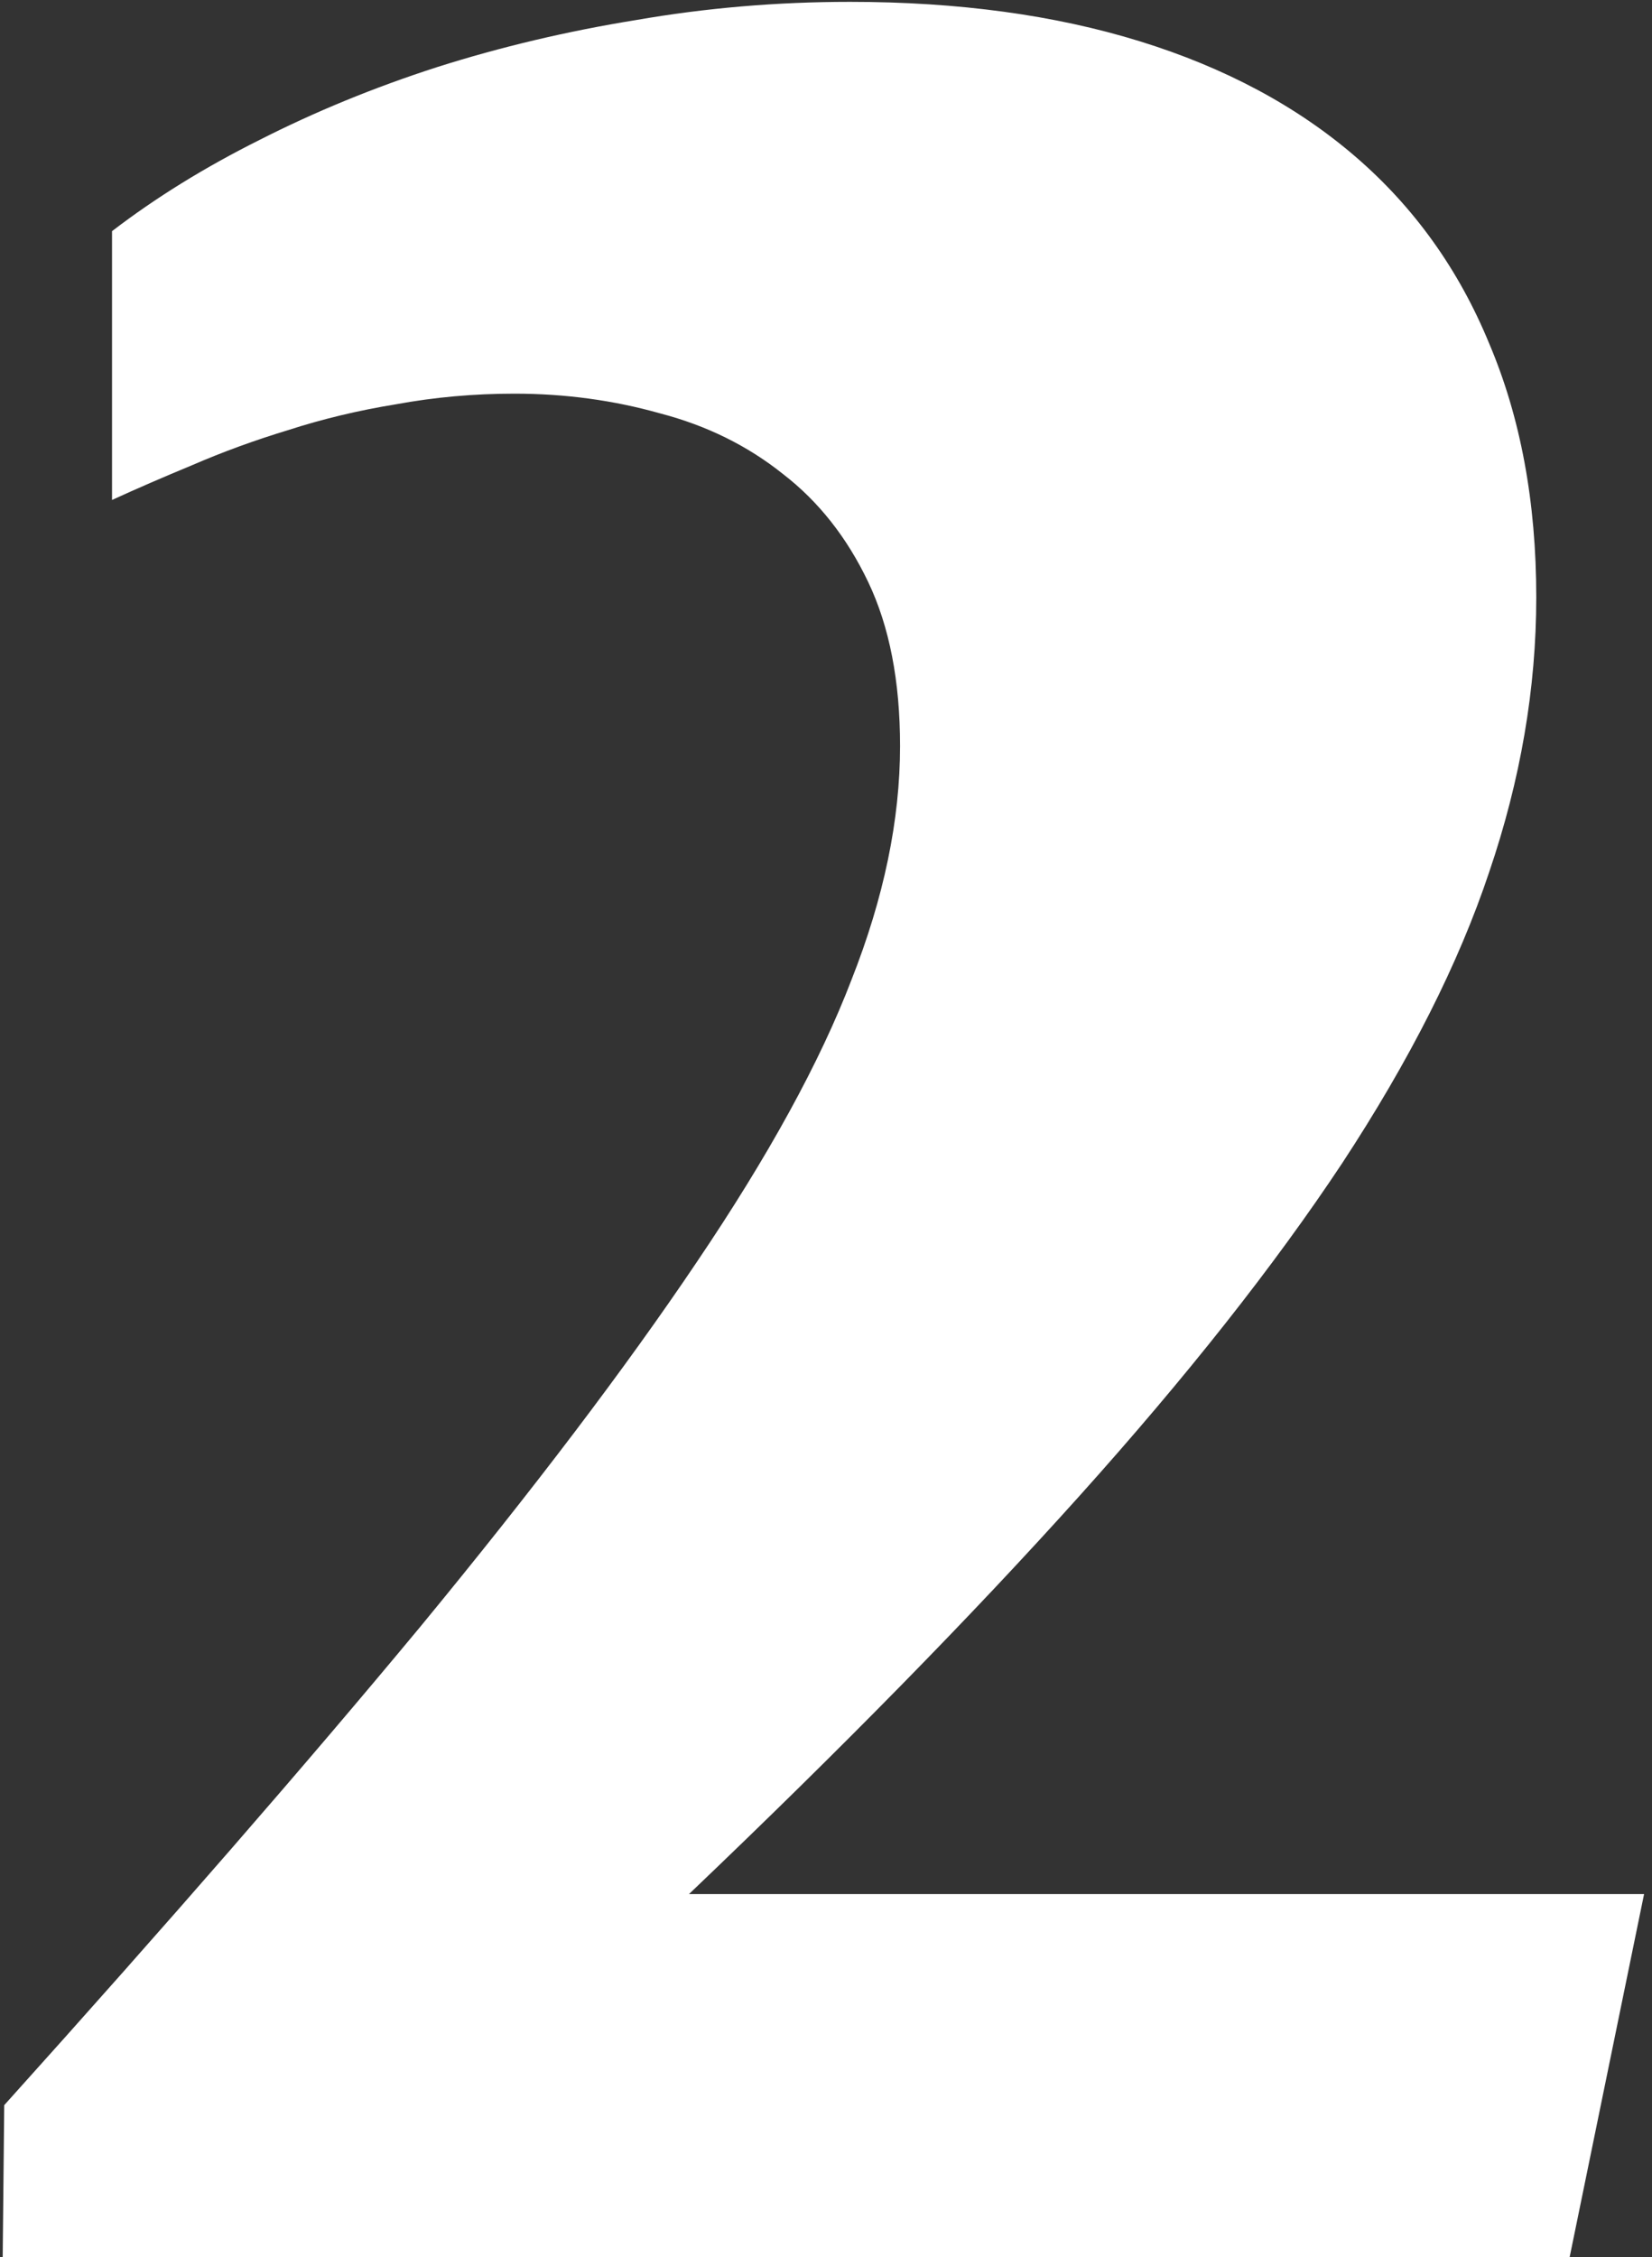 <?xml version="1.0" encoding="UTF-8"?> <svg xmlns="http://www.w3.org/2000/svg" width="153" height="209" viewBox="0 0 153 209" fill="none"><rect x="0" y="0" width="153" height="209" fill="#333333" stroke="none"/> <path d="M0.391 194.938C15.578 178.062 28.422 163.297 38.922 150.641C49.422 137.891 57.953 126.641 64.516 116.891C71.172 107.047 75.953 98.328 78.859 90.734C81.859 83.141 83.359 75.922 83.359 69.078C83.359 63.078 82.375 58.016 80.406 53.891C78.438 49.766 75.812 46.438 72.531 43.906C69.25 41.281 65.453 39.406 61.141 38.281C56.828 37.062 52.328 36.453 47.641 36.453C43.891 36.453 40.234 36.781 36.672 37.438C33.203 38 29.875 38.797 26.688 39.828C23.594 40.766 20.641 41.844 17.828 43.062C15.109 44.188 12.625 45.266 10.375 46.297V21.406C14.406 18.312 18.953 15.5 24.016 12.969C29.172 10.344 34.656 8.094 40.469 6.219C46.375 4.344 52.516 2.891 58.891 1.859C65.359 0.734 71.969 0.172 78.719 0.172C88.75 0.172 97.703 1.391 105.578 3.828C113.453 6.266 120.109 9.828 125.547 14.516C130.984 19.203 135.109 24.969 137.922 31.812C140.828 38.656 142.281 46.484 142.281 55.297C142.281 63.734 140.828 72.219 137.922 80.75C135.109 89.188 130.562 98.188 124.281 107.75C118 117.219 109.891 127.484 99.953 138.547C90.016 149.609 77.969 161.891 63.812 175.391H152.266L145.375 209H0.25L0.391 194.938Z" fill="white"></path> </svg> 